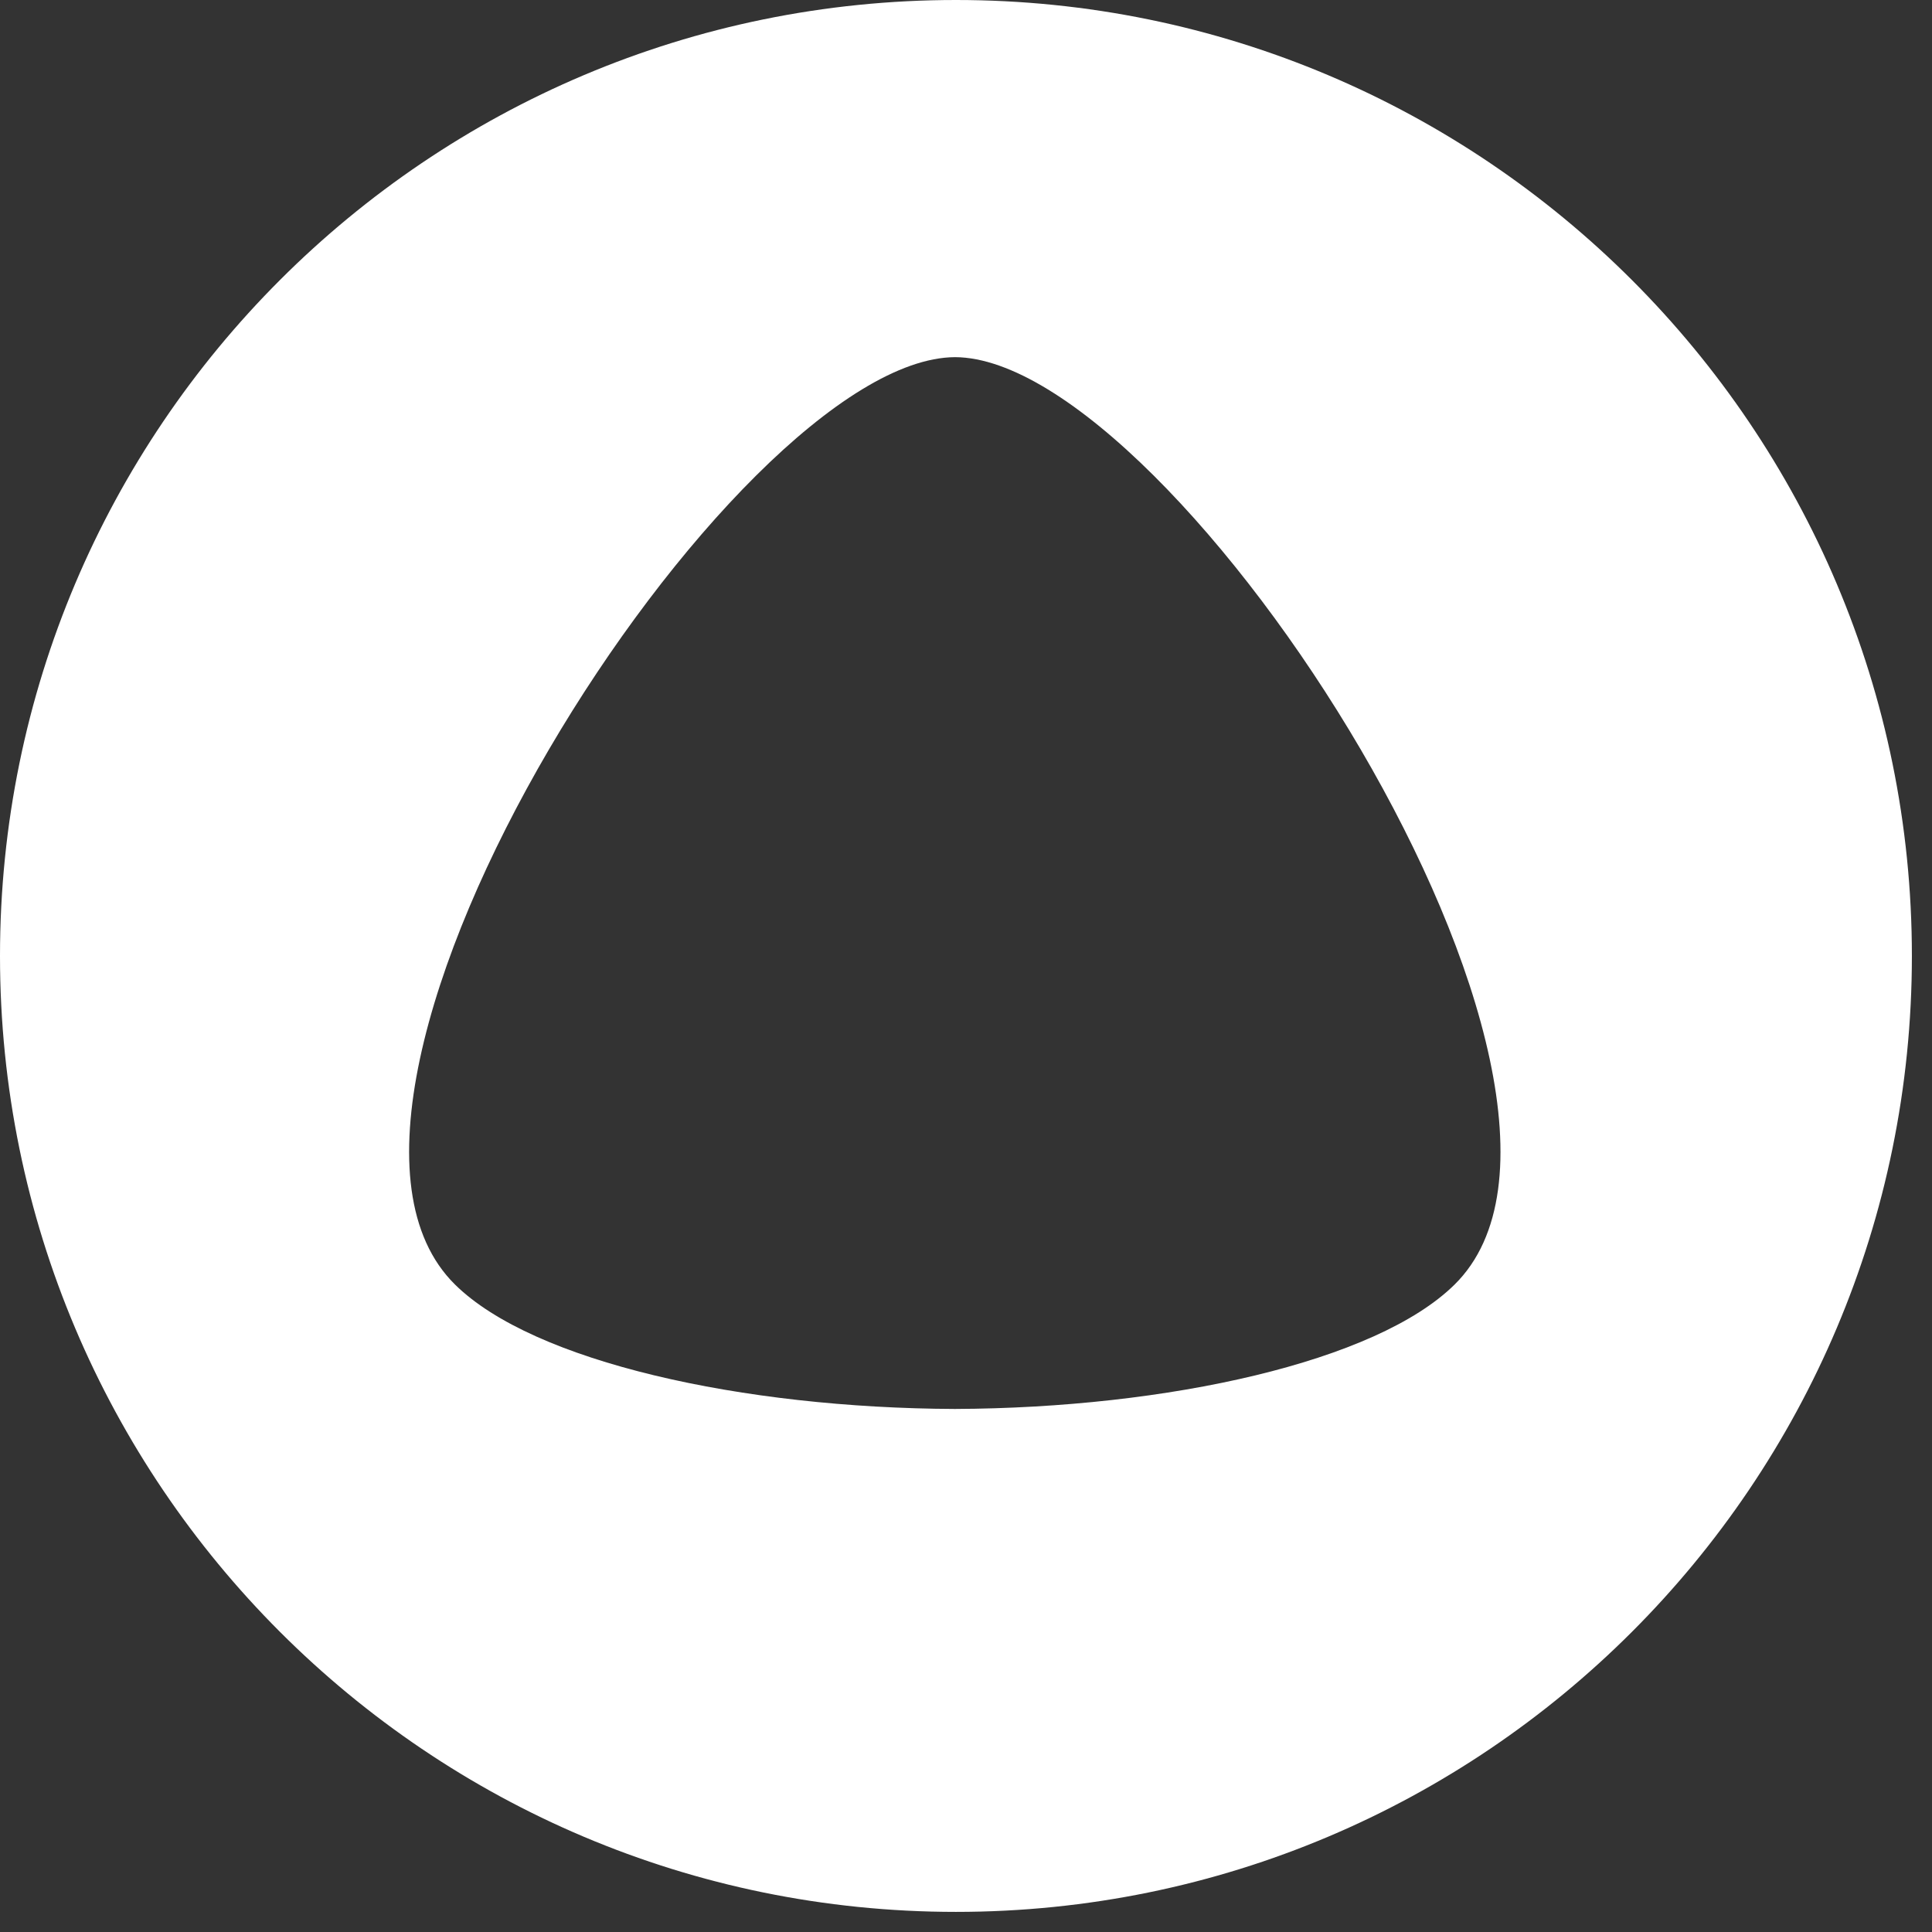 <?xml version="1.0" encoding="UTF-8"?> <svg xmlns="http://www.w3.org/2000/svg" width="73" height="73" viewBox="0 0 73 73" fill="none"><rect x="0" y="0" width="73" height="73" fill="#333333" stroke="none"/> <path fill-rule="evenodd" clip-rule="evenodd" d="M36.12 72.24C56.069 72.24 72.24 56.069 72.24 36.12C72.24 16.172 56.069 0 36.12 0C16.172 0 0 16.172 0 36.12C0 56.069 16.172 72.24 36.12 72.24ZM36.079 53.237C28.041 53.205 20.154 51.457 17.195 48.539C9.838 41.297 27.716 13.535 36.087 13.495C44.437 13.535 62.315 41.297 54.959 48.539C52.003 51.457 44.117 53.205 36.079 53.237Z" fill="white"></path> </svg> 